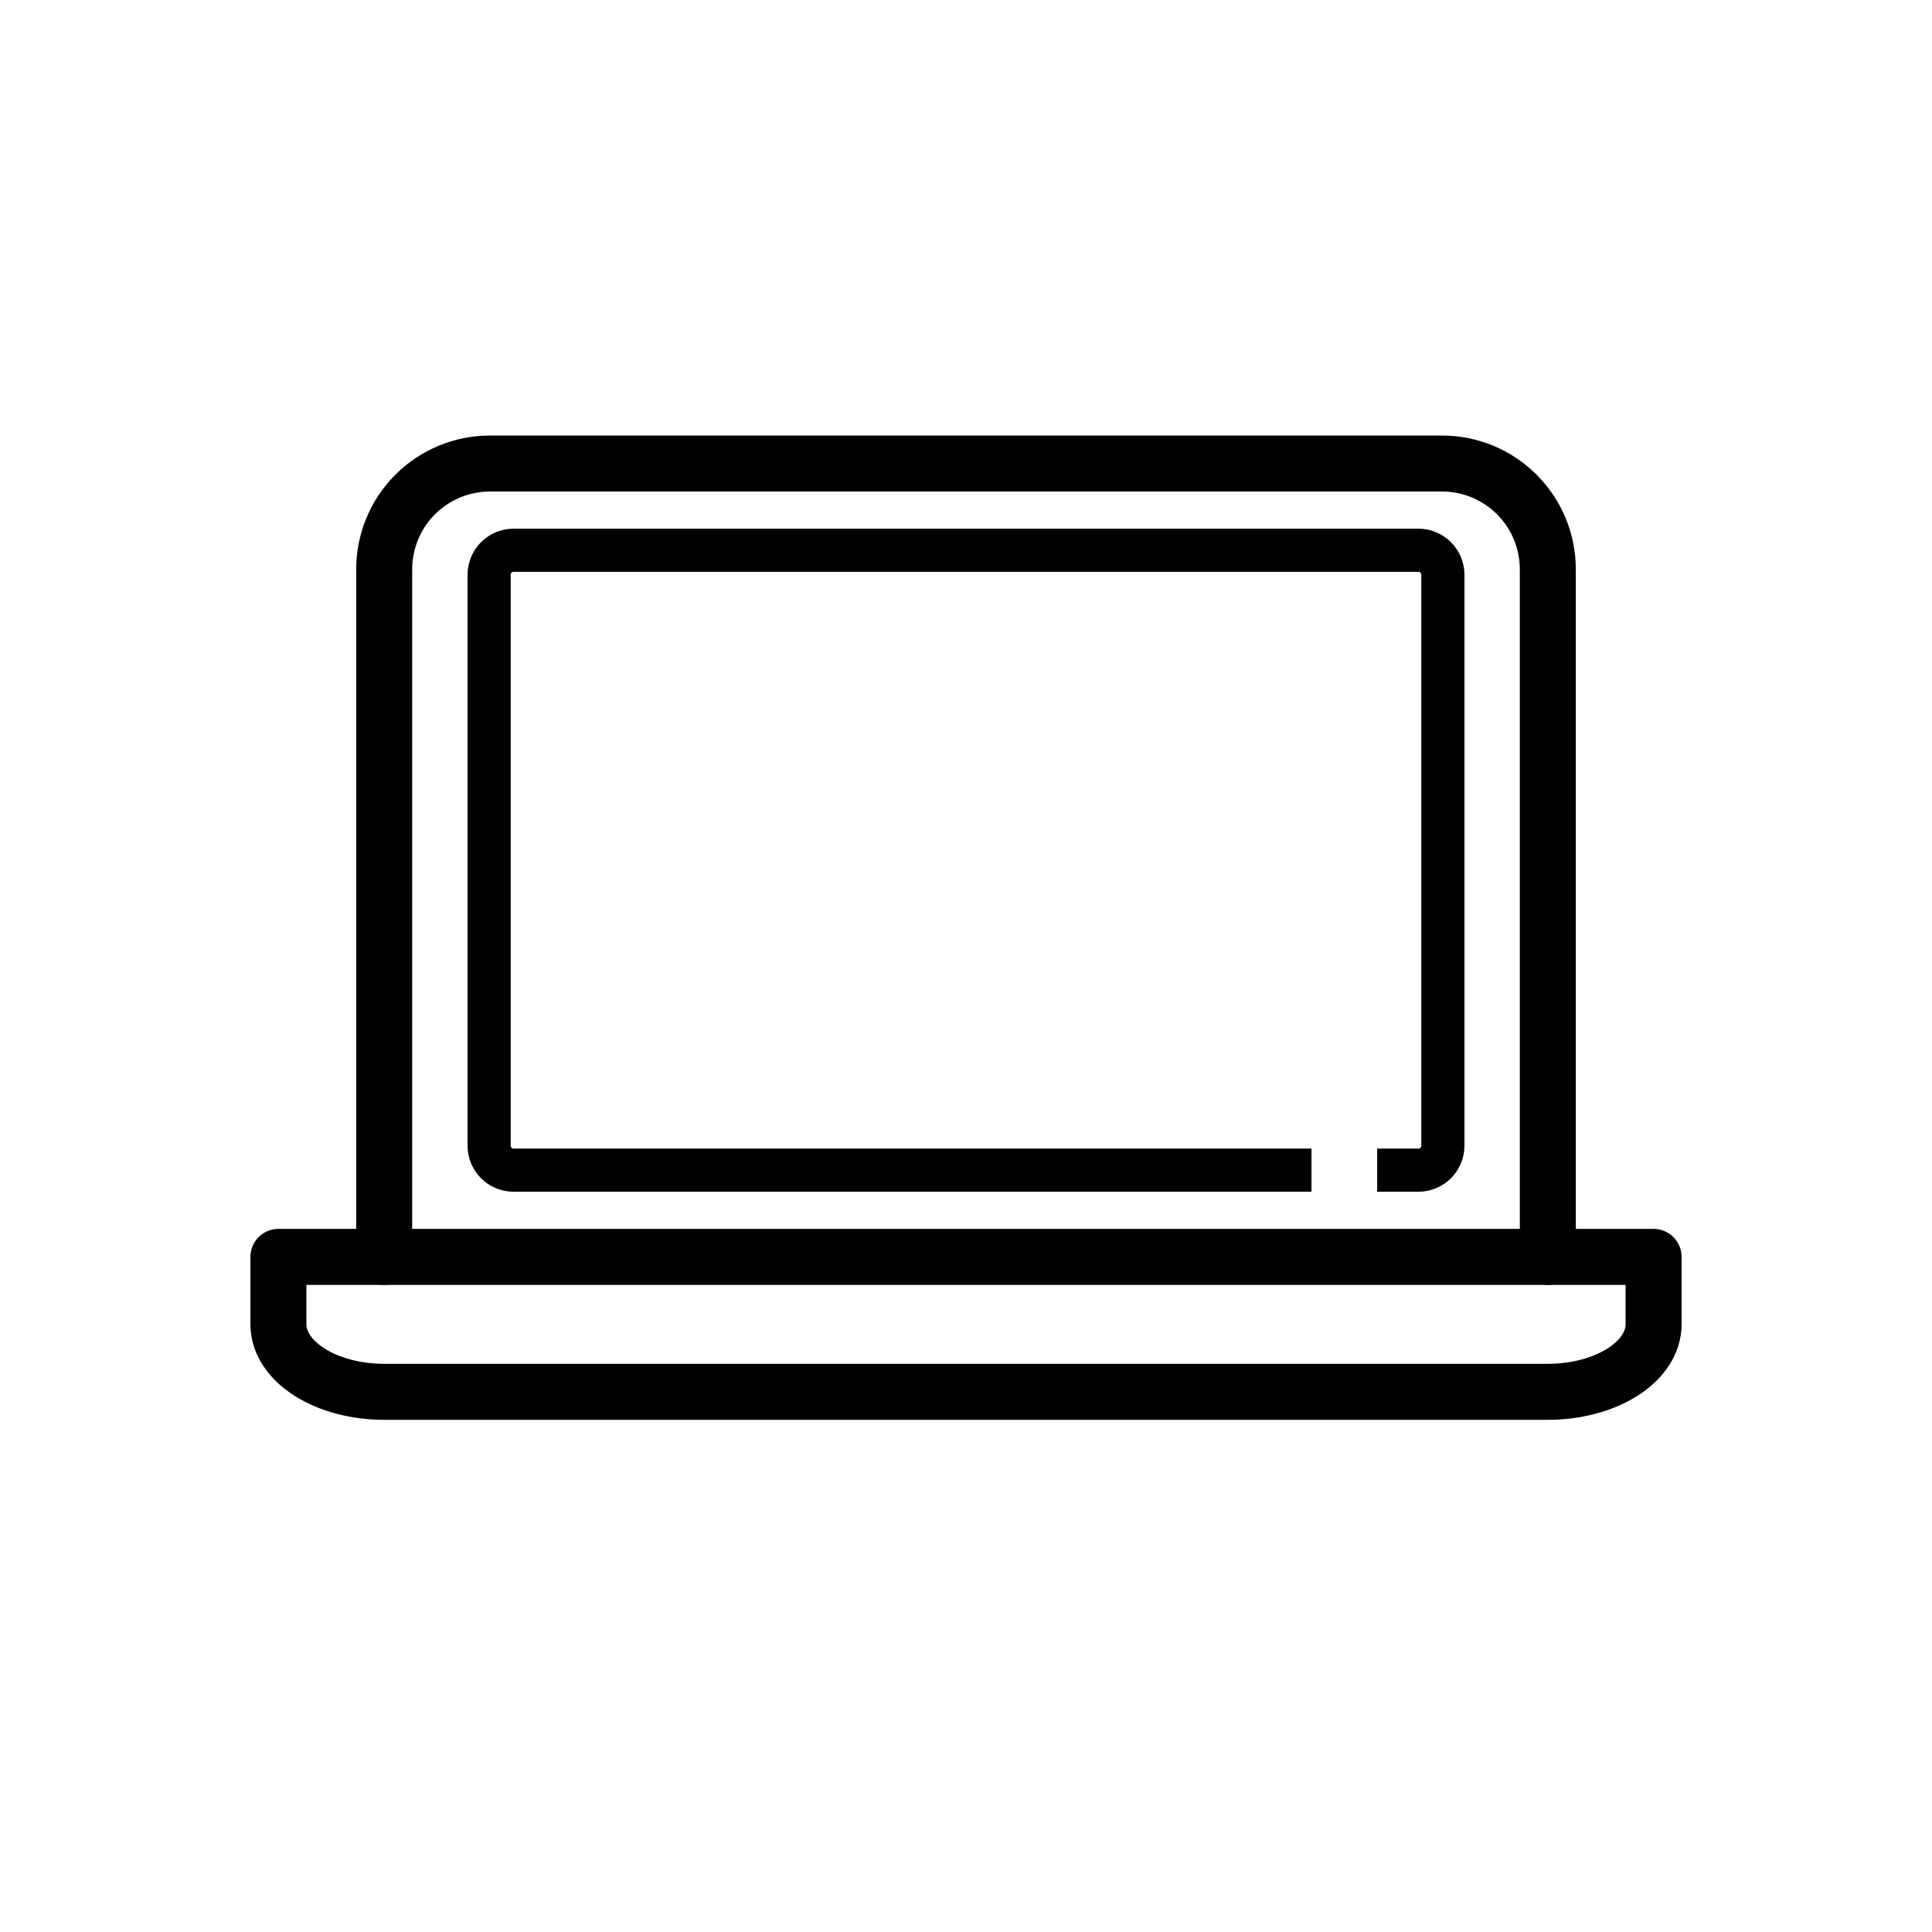 <svg width="138" height="138" viewBox="0 0 138 138" fill="none" xmlns="http://www.w3.org/2000/svg">
<path d="M27.442 89.779V40.665C27.442 38.661 28.238 36.739 29.655 35.322C31.072 33.905 32.994 33.109 34.998 33.109H103.002C105.006 33.109 106.928 33.905 108.345 35.322C109.762 36.739 110.558 38.661 110.558 40.665V89.779" stroke="black" stroke-width="4" stroke-linecap="round" stroke-linejoin="round"/>
<path d="M19.886 89.779H118.114V94.597C118.114 95.875 117.318 97.101 115.901 98.004C114.484 98.908 112.562 99.416 110.558 99.416H27.442C25.438 99.416 23.516 98.908 22.099 98.004C20.682 97.101 19.886 95.875 19.886 94.597V89.779Z" stroke="black" stroke-width="4" stroke-linecap="round" stroke-linejoin="round"/>
<path d="M93.677 83.584H36.687C35.72 83.584 34.937 82.8 34.937 81.833V41.055C34.937 40.088 35.72 39.304 36.687 39.304H101.313C102.28 39.304 103.063 40.088 103.063 41.055V81.833C103.063 82.8 102.28 83.584 101.313 83.584H98.37" stroke="black" stroke-width="3.081"/>
</svg>
